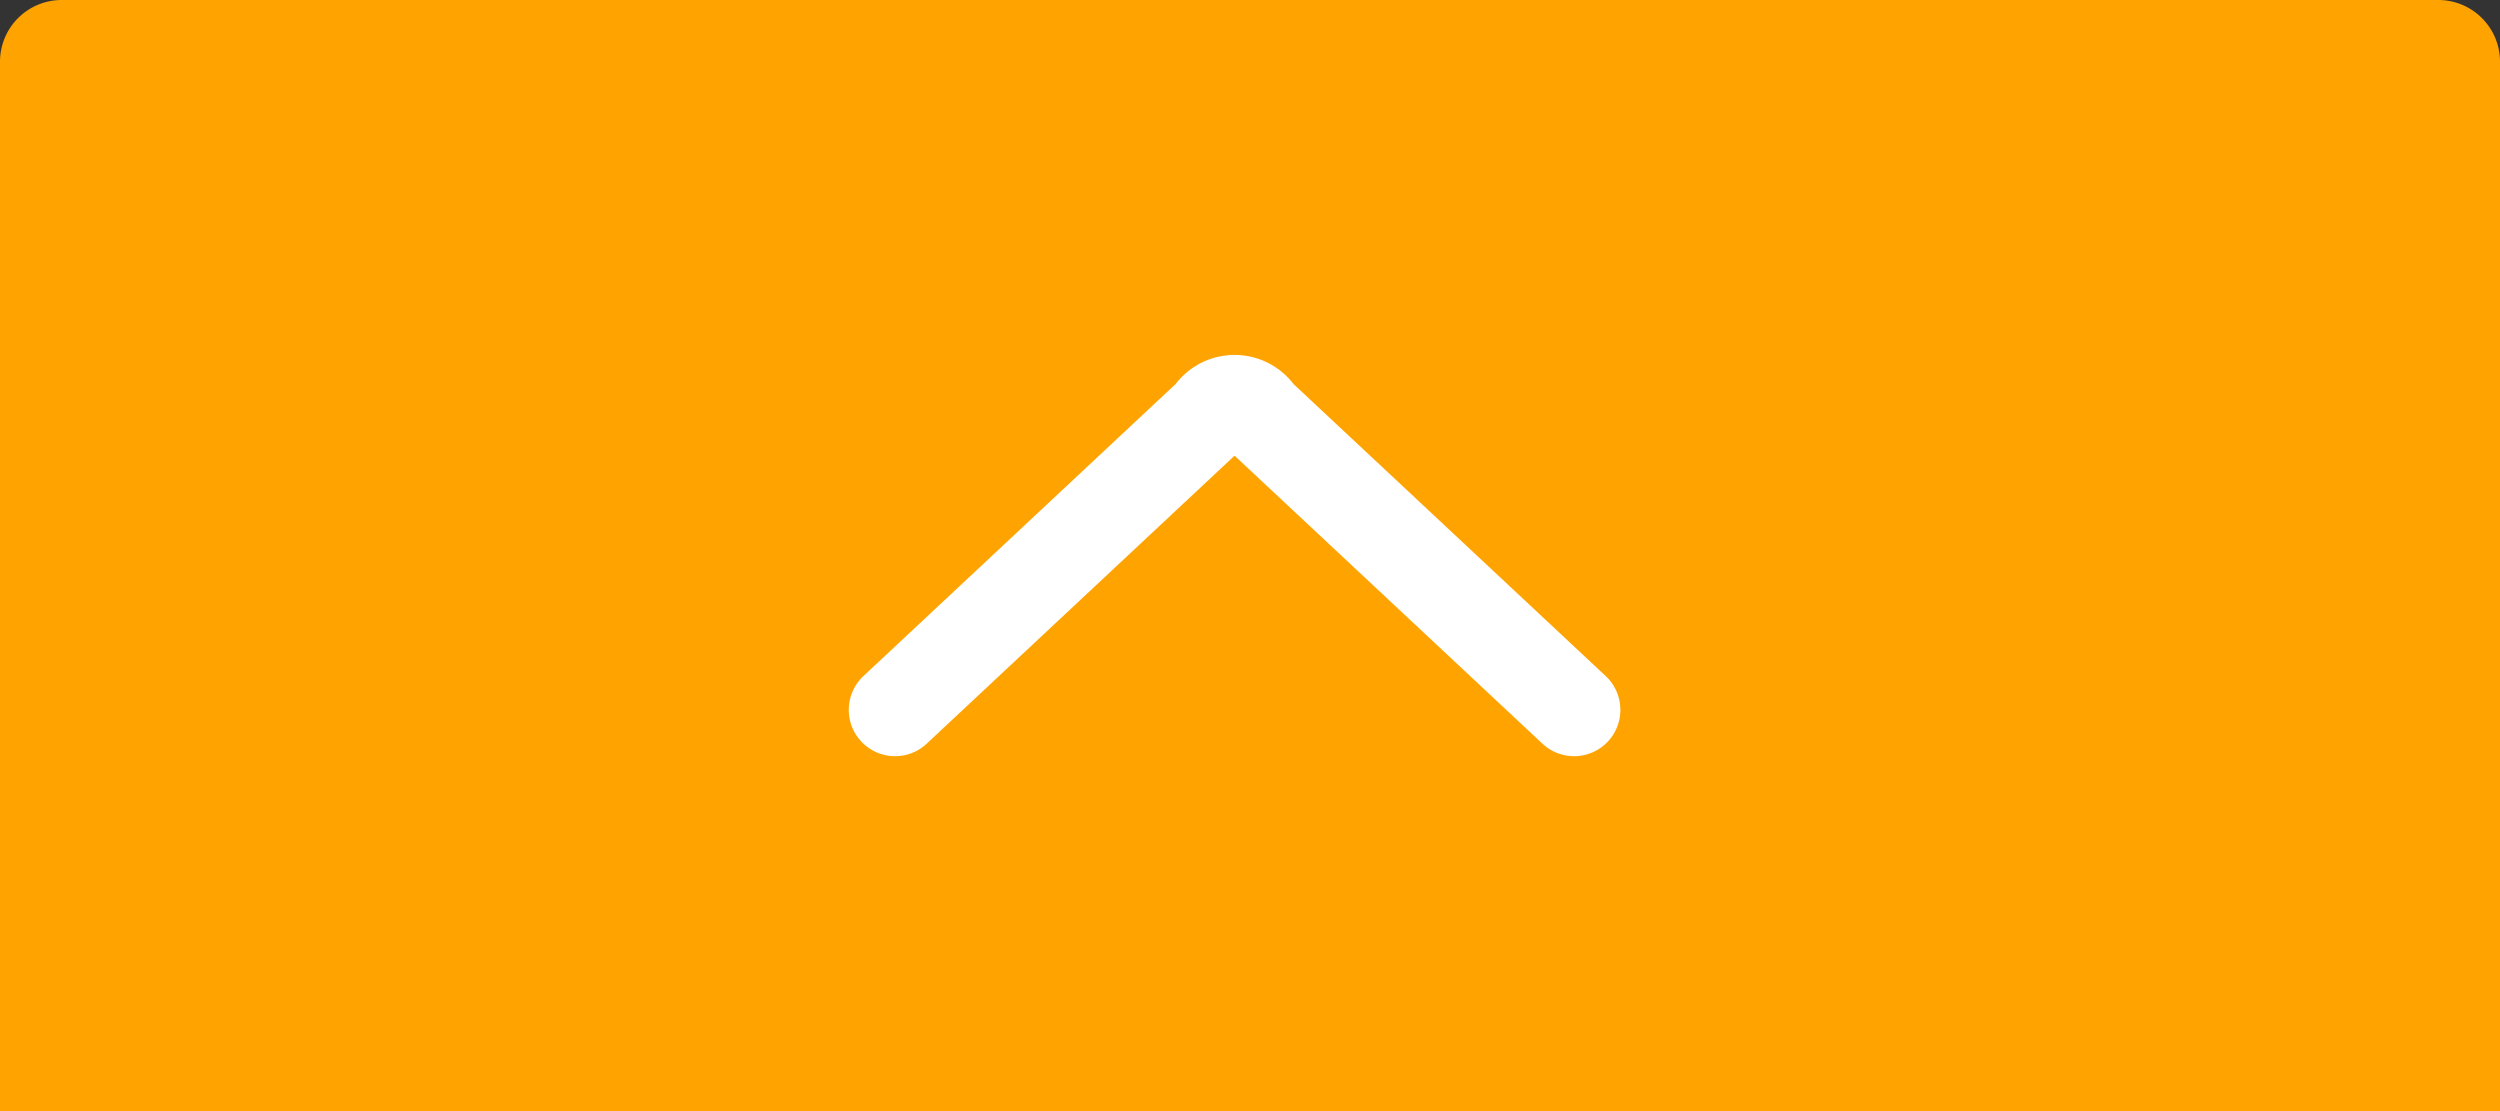 <svg xmlns="http://www.w3.org/2000/svg" width="81" height="36" viewBox="0 0 81 36">
    <rect x="0" y="0" width="81" height="36" fill="#333333" stroke="none"/>
    <g fill="none" fill-rule="evenodd">
        <path fill="#FFA300" d="M2 0h77a2 2 0 0 1 2 2v34H0V2a2 2 0 0 1 2-2z"/>
        <path stroke="#FFF" stroke-linecap="round" stroke-linejoin="round" stroke-width="3" d="M51 23l-10.23-9.57a.904.904 0 0 0-1.54 0L29 23"/>
    </g>
</svg>
